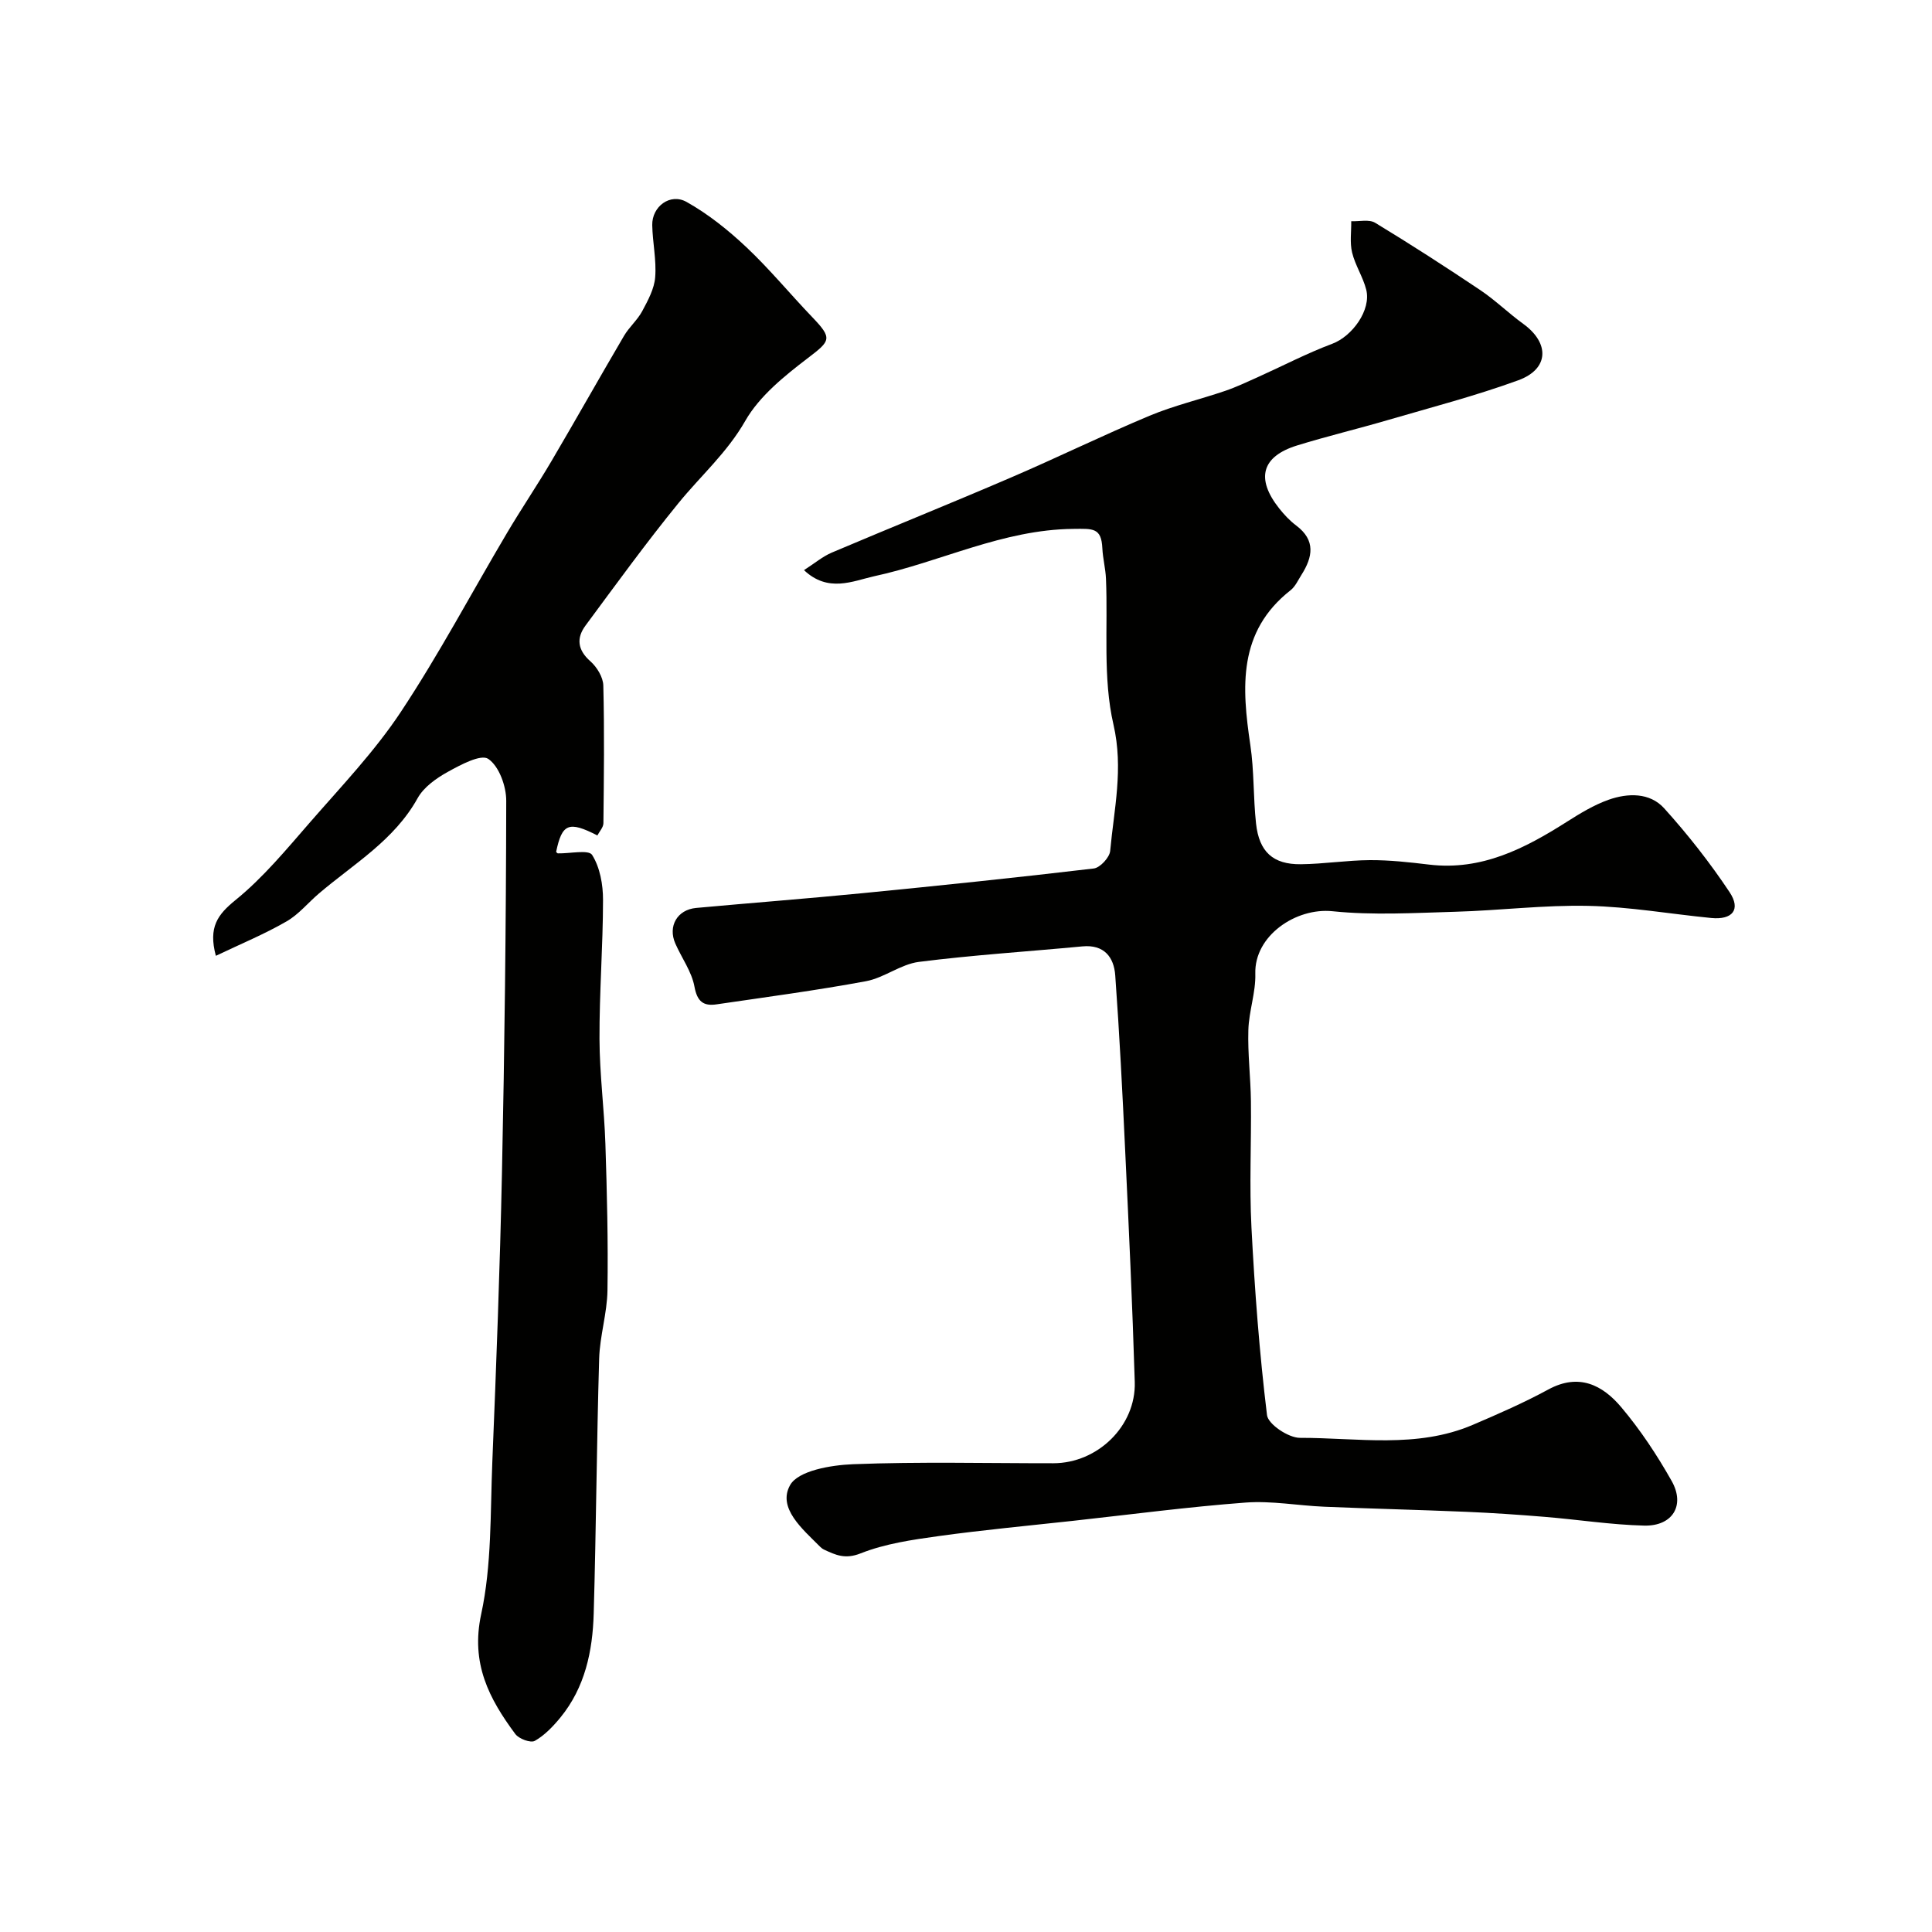 <svg enable-background="new 0 0 400 400" viewBox="0 0 400 400" xmlns="http://www.w3.org/2000/svg"><g fill="#010100"><path d="m166.46 118.04c2.24-1.44 3.87-2.83 5.75-3.63 12.37-5.25 24.84-10.27 37.18-15.58 9.59-4.12 18.97-8.72 28.6-12.75 5.05-2.11 10.46-3.38 15.66-5.15 2.29-.78 4.49-1.83 6.71-2.82 5.16-2.32 10.2-4.96 15.48-6.94 4.12-1.55 8.09-6.97 7.02-11.21-.67-2.63-2.28-5.03-2.92-7.67-.5-2.06-.15-4.32-.18-6.49 1.67.08 3.7-.44 4.96.33 7.37 4.47 14.62 9.15 21.78 13.95 3.11 2.09 5.83 4.77 8.87 6.97 5.51 3.99 5.36 9.35-1.02 11.68-8.83 3.22-17.98 5.6-27.02 8.24-6.24 1.83-12.58 3.34-18.79 5.26-7.34 2.28-8.58 6.86-3.7 13.03 1.03 1.3 2.2 2.55 3.52 3.54 4.09 3.07 3.42 6.54 1.09 10.22-.7 1.1-1.27 2.41-2.25 3.18-10.95 8.6-10.1 20.12-8.33 32.06.8 5.36.59 10.86 1.18 16.25.64 5.86 3.52 8.48 9.27 8.42 4.77-.05 9.53-.82 14.3-.85 4.1-.02 8.22.44 12.3.93 10.84 1.28 19.76-3.33 28.47-8.86 2.75-1.75 5.61-3.49 8.65-4.57 4-1.41 8.53-1.52 11.51 1.77 4.91 5.44 9.48 11.26 13.54 17.36 2.4 3.61.59 5.78-3.8 5.35-8.49-.83-16.96-2.33-25.46-2.51-9.16-.2-18.34.96-27.51 1.22-8.48.24-17.05.76-25.44-.11-7.55-.78-16.21 5.05-15.98 12.94.11 3.86-1.33 7.75-1.44 11.65-.15 4.9.47 9.82.53 14.74.1 8.71-.34 17.45.11 26.14.67 12.98 1.65 25.96 3.22 38.85.23 1.9 4.44 4.71 6.81 4.71 11.96-.02 24.2 2.26 35.77-2.68 5.31-2.27 10.62-4.59 15.68-7.34 6.31-3.42 11.2-.92 15.06 3.65 3.97 4.7 7.43 9.93 10.46 15.3 2.85 5.05.19 9.38-5.7 9.24-6.87-.17-13.71-1.25-20.57-1.81-5.44-.45-10.9-.82-16.36-1.05-9.76-.41-19.53-.64-29.3-1.05-5.44-.23-10.92-1.26-16.29-.86-11.93.9-23.81 2.47-35.71 3.78-9.28 1.02-18.58 1.88-27.83 3.16-5.47.76-11.09 1.57-16.16 3.58-3.2 1.27-5.17.34-7.59-.79-.29-.14-.57-.36-.8-.59-3.62-3.64-8.87-8.01-6.21-12.75 1.68-3 8.46-4.15 13.02-4.33 13.81-.54 27.65-.19 41.49-.2 9.17-.01 17.13-7.73 16.85-16.83-.48-15.87-1.22-31.74-1.97-47.6-.57-12.2-1.19-24.39-2.07-36.57-.27-3.79-2.31-6.44-6.81-6.01-11.29 1.07-22.62 1.78-33.85 3.21-3.76.48-7.18 3.3-10.95 4-10.25 1.9-20.61 3.28-30.93 4.79-2.7.4-4.01-.55-4.58-3.67-.57-3.11-2.65-5.93-3.96-8.92-1.58-3.59.4-7.01 4.31-7.37 11.45-1.05 22.92-1.93 34.37-3.05 16-1.57 31.99-3.23 47.95-5.12 1.31-.15 3.27-2.28 3.4-3.63.79-8.67 2.79-17.01.68-26.17-2.23-9.66-1.12-20.09-1.55-30.19-.09-2.11-.65-4.19-.75-6.3-.2-4.3-1.95-4.06-6.02-4.02-14.65.14-27.48 6.85-41.29 9.82-4.36.98-9.47 3.44-14.46-1.28z"/><path d="m44.69 197.89c-1.59-5.95.37-8.54 4.09-11.56 5.73-4.65 10.55-10.51 15.44-16.12 6.46-7.42 13.34-14.63 18.75-22.79 7.92-11.95 14.66-24.69 21.98-37.04 2.98-5.04 6.27-9.89 9.24-14.94 5.06-8.6 9.95-17.3 15-25.9 1.07-1.82 2.79-3.28 3.78-5.13 1.18-2.21 2.5-4.62 2.68-7.03.28-3.55-.54-7.17-.61-10.77-.08-3.83 3.7-6.71 7.11-4.8 4.48 2.51 8.62 5.83 12.38 9.37 4.81 4.53 9.03 9.67 13.61 14.45 4.27 4.45 3.83 4.91-.85 8.48-4.87 3.72-10.05 7.88-13 13.04-3.76 6.58-9.2 11.34-13.8 16.99-6.71 8.23-12.95 16.84-19.27 25.38-1.91 2.58-1.66 5.04 1.01 7.39 1.36 1.2 2.64 3.3 2.68 5.03.24 9.5.12 19 .02 28.5-.01.85-.81 1.69-1.25 2.53-5.94-3.04-7.32-2.46-8.54 3.41.12.1.24.3.36.3 2.46.06 6.38-.82 7.09.32 1.63 2.58 2.27 6.16 2.26 9.33-.01 9.59-.77 19.19-.73 28.78.02 7.24.98 14.46 1.22 21.7.33 10.12.58 20.25.43 30.36-.07 4.71-1.58 9.4-1.72 14.11-.52 17.59-.62 35.2-1.13 52.79-.22 7.76-1.79 15.29-6.9 21.53-1.52 1.85-3.27 3.68-5.3 4.83-.85.48-3.29-.42-4.03-1.42-5.43-7.32-9.27-14.61-7.07-24.8 2.21-10.2 1.88-20.99 2.31-31.53.82-20.03 1.58-40.06 2-60.1.54-25.59.84-51.19.88-76.79.01-3.02-1.49-7.16-3.72-8.67-1.53-1.04-5.74 1.23-8.38 2.69-2.39 1.32-4.98 3.16-6.25 5.45-4.84 8.72-13.21 13.58-20.42 19.72-2.26 1.92-4.21 4.36-6.74 5.8-4.52 2.61-9.4 4.63-14.61 7.11z"/></g></svg>